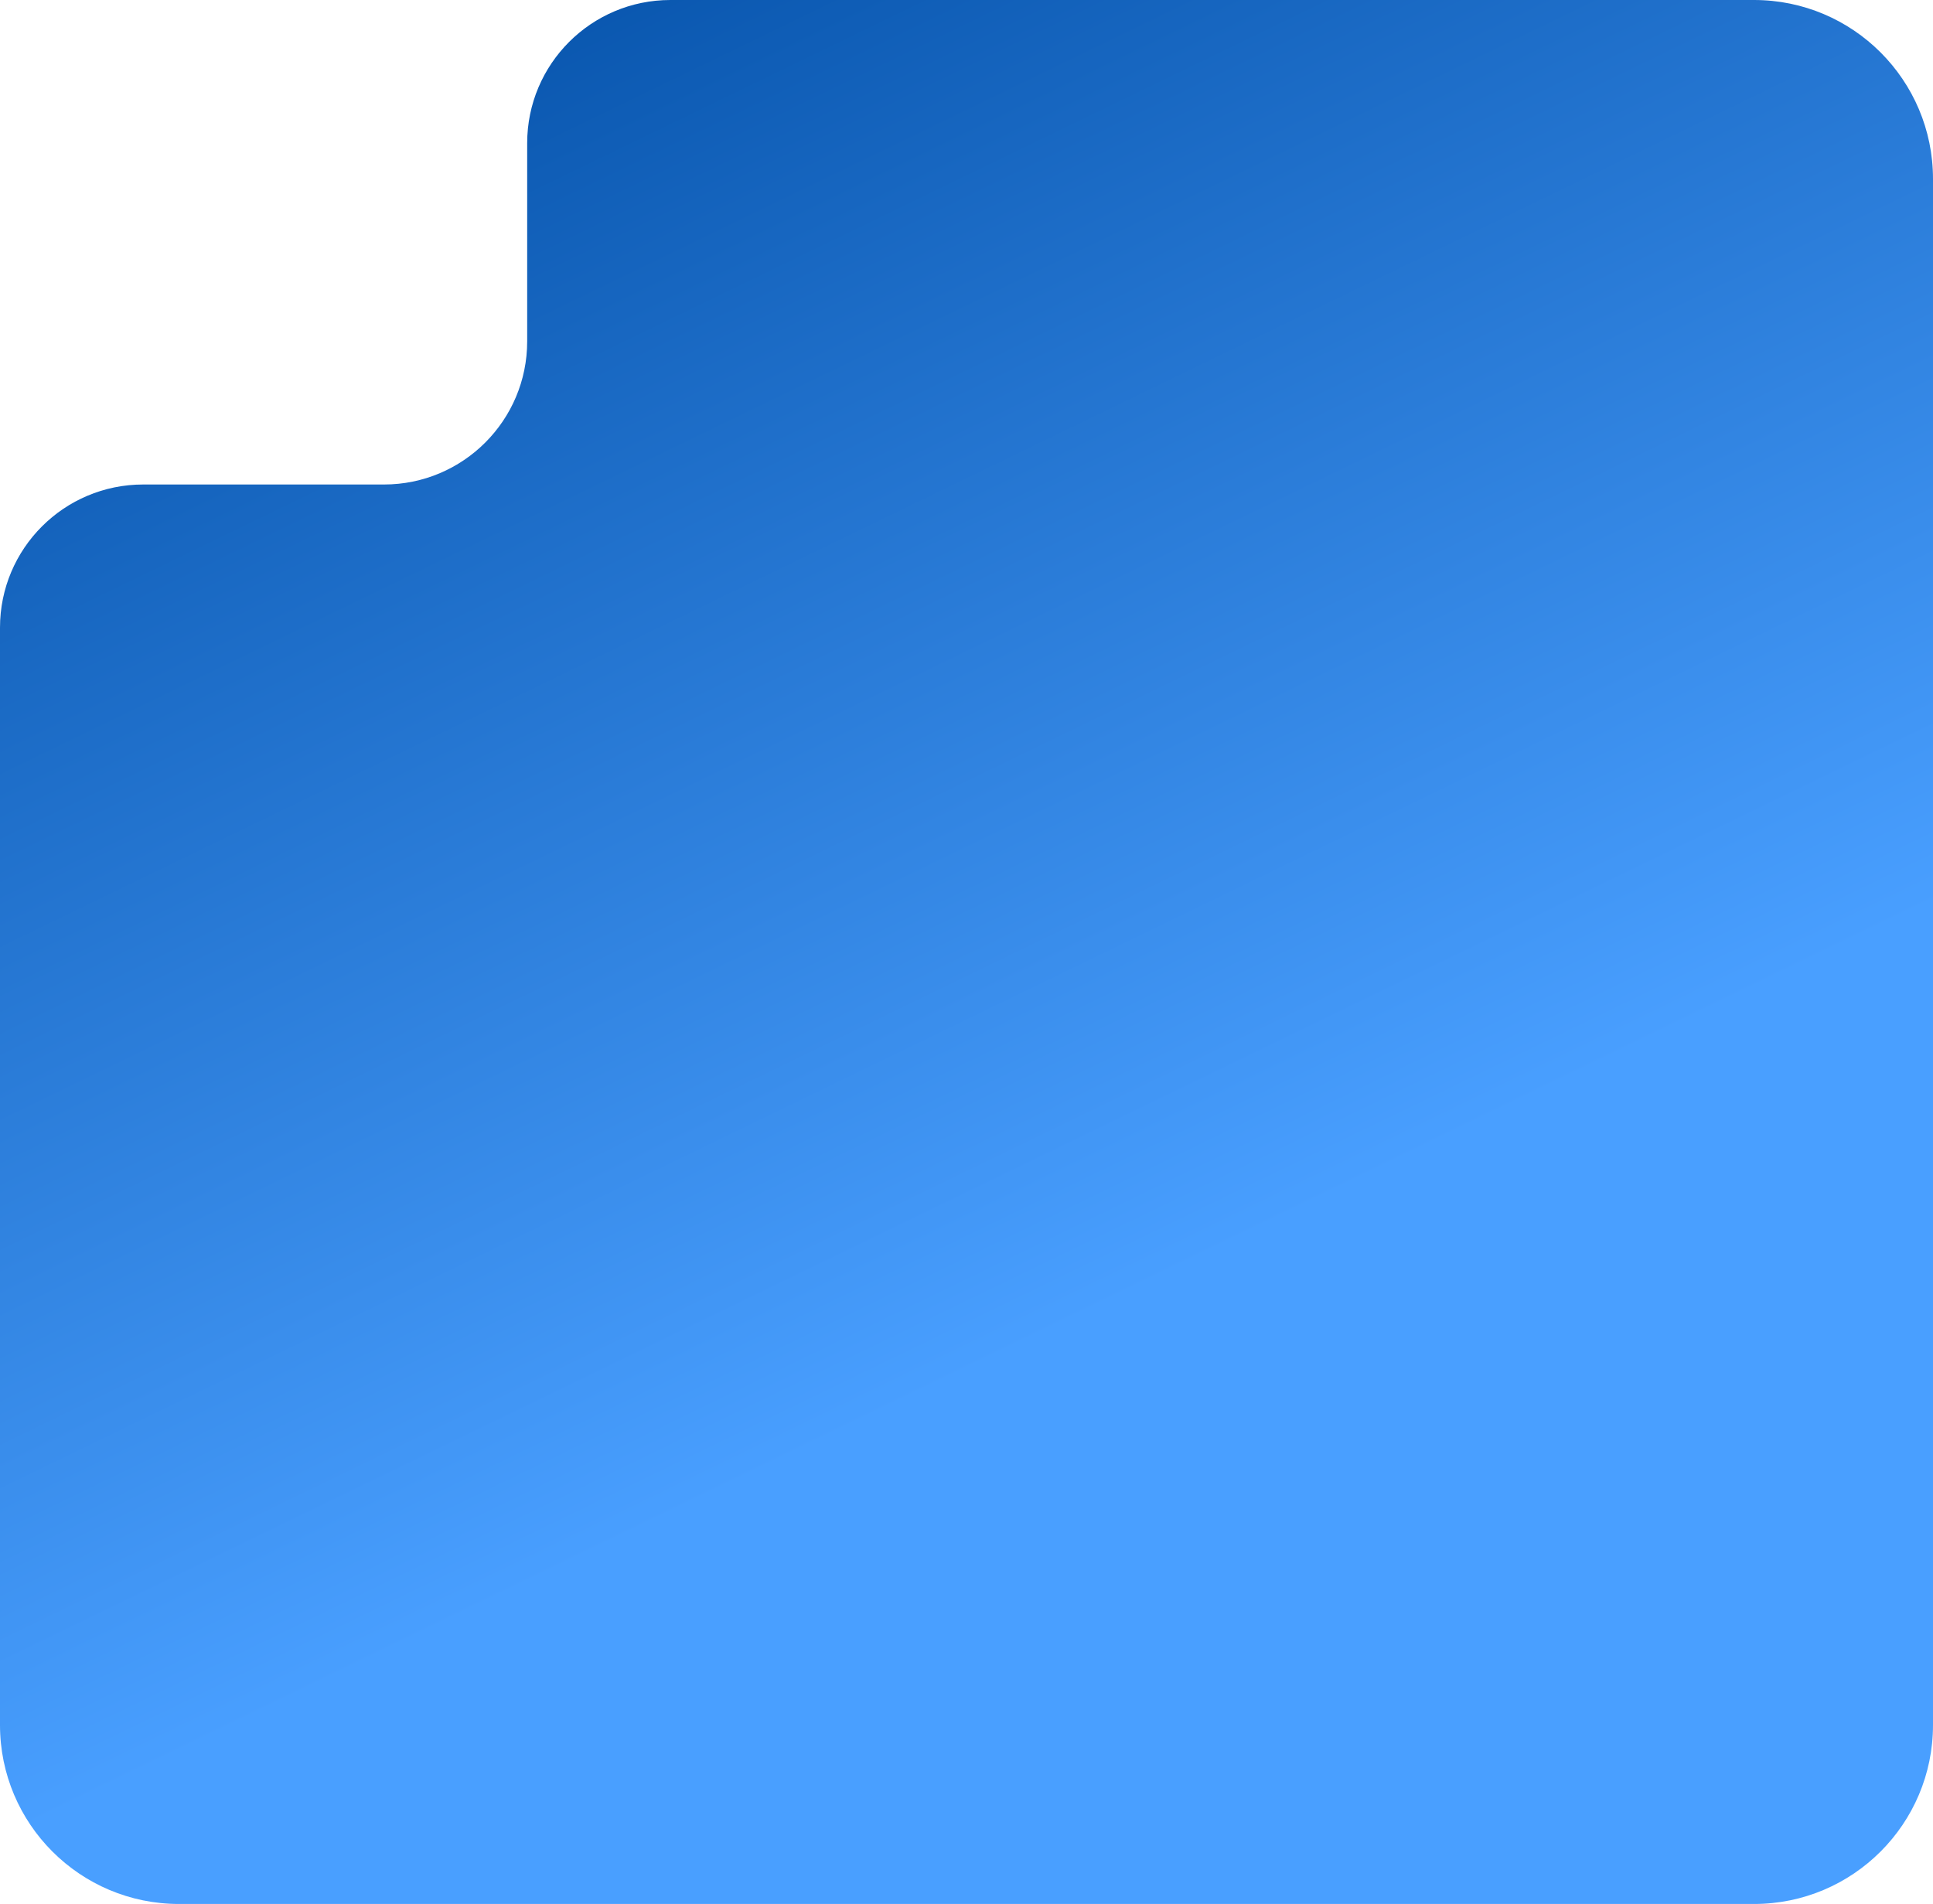 <?xml version="1.0" encoding="UTF-8"?> <svg xmlns="http://www.w3.org/2000/svg" width="135" height="133" viewBox="0 0 135 133" fill="none"><path fill-rule="evenodd" clip-rule="evenodd" d="M10 33.844C4.477 33.844 0 38.321 0 43.844V120.5C0 127.404 5.596 133 12.5 133H122.5C129.404 133 135 127.404 135 120.5V12.5C135 5.596 129.404 0 122.5 0H46.818C41.295 0 36.818 4.477 36.818 10V23.844C36.818 29.367 32.341 33.844 26.818 33.844H10Z" fill="url(#paint0_linear_601_659)"></path><defs><linearGradient id="paint0_linear_601_659" x1="3.616" y1="1.662" x2="76.098" y2="151.037" gradientUnits="userSpaceOnUse"><stop stop-color="#004CA3"></stop><stop offset="0.68" stop-color="#499FFF"></stop></linearGradient></defs></svg> 
